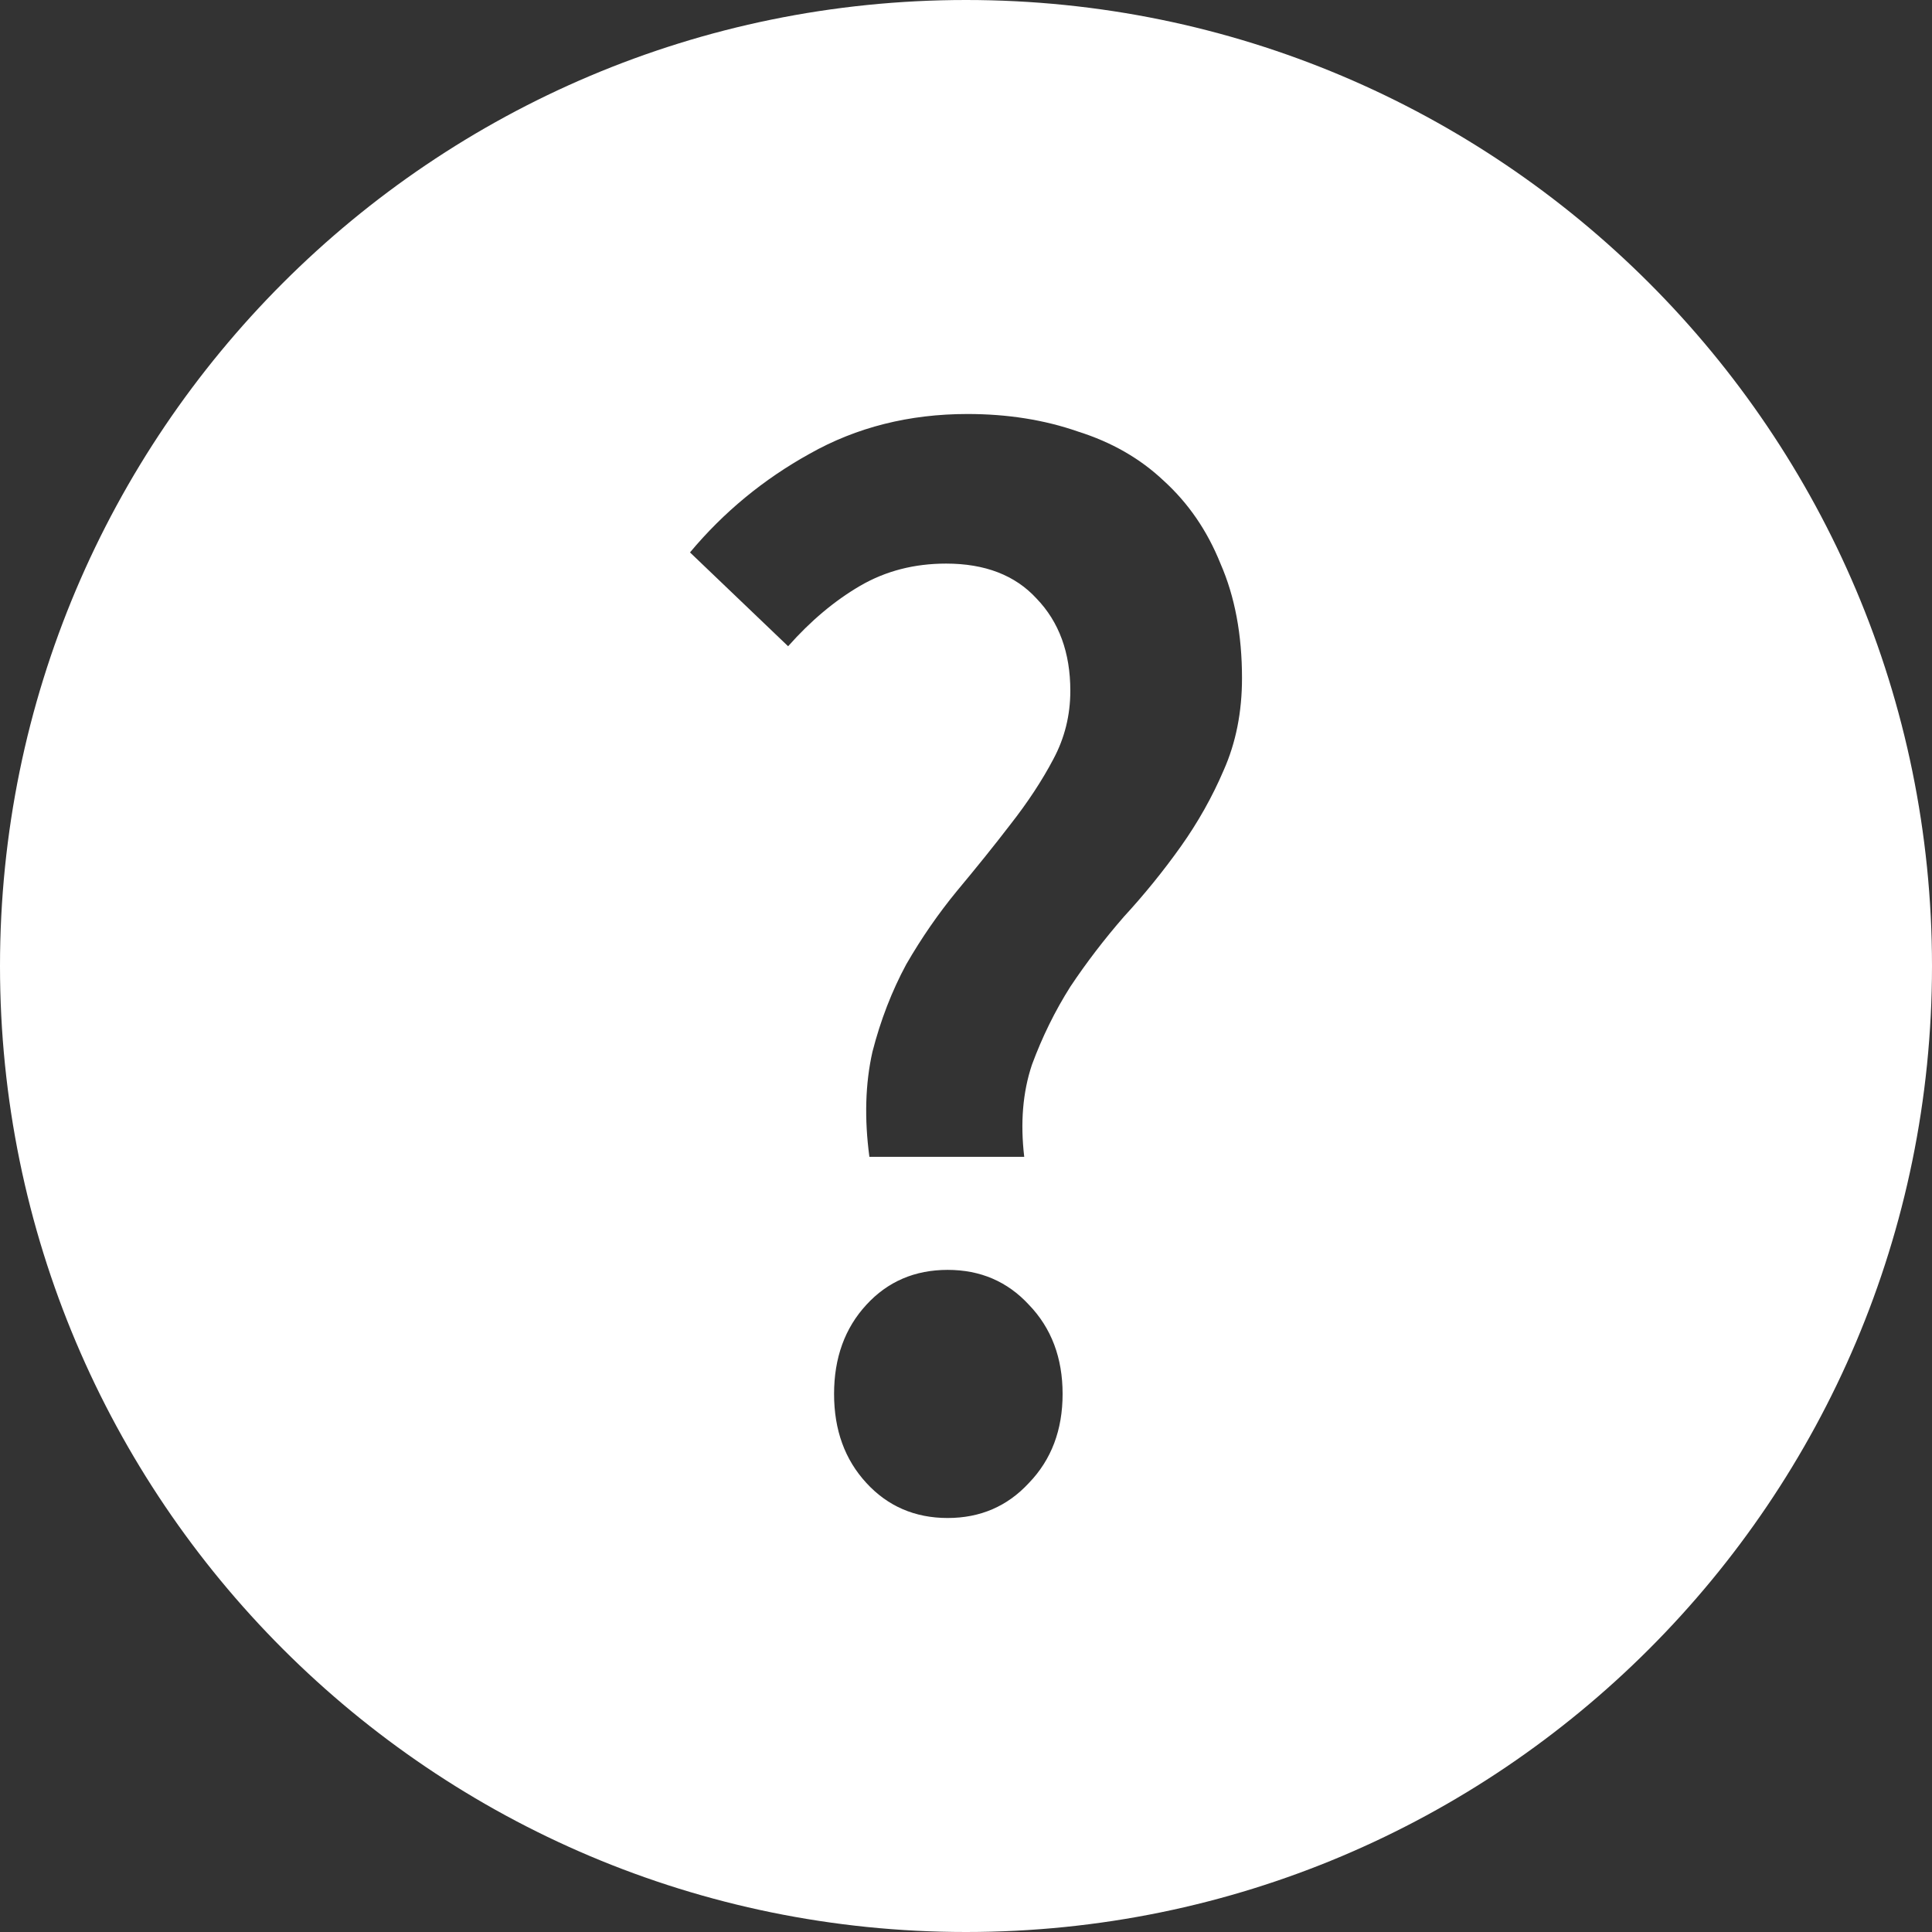 <svg width="14" height="14" viewBox="0 0 14 14" fill="none" xmlns="http://www.w3.org/2000/svg">
<rect x="0" y="0" width="14" height="14" fill="#333333" stroke="none"/>
<path fill-rule="evenodd" clip-rule="evenodd" d="M7 14C10.866 14 14 10.866 14 7C14 3.134 10.866 0 7 0C3.134 0 0 3.134 0 7C0 10.866 3.134 14 7 14ZM6.322 7.622C6.27 7.853 6.263 8.107 6.3 8.383H7.422C7.393 8.137 7.411 7.915 7.478 7.715C7.552 7.515 7.644 7.327 7.756 7.15C7.874 6.973 8.004 6.804 8.144 6.643C8.293 6.481 8.43 6.312 8.556 6.135C8.681 5.959 8.785 5.774 8.867 5.582C8.956 5.382 9 5.159 9 4.914C9 4.598 8.948 4.322 8.844 4.084C8.748 3.845 8.611 3.646 8.433 3.484C8.263 3.323 8.056 3.204 7.811 3.127C7.567 3.042 7.3 3 7.011 3C6.589 3 6.207 3.096 5.867 3.288C5.533 3.473 5.244 3.711 5 4.003L5.711 4.683C5.874 4.499 6.048 4.353 6.233 4.245C6.419 4.137 6.626 4.084 6.856 4.084C7.137 4.084 7.356 4.168 7.511 4.337C7.674 4.506 7.756 4.729 7.756 5.006C7.756 5.183 7.715 5.348 7.633 5.501C7.552 5.655 7.448 5.813 7.322 5.974C7.204 6.128 7.074 6.289 6.933 6.458C6.8 6.62 6.678 6.796 6.567 6.988C6.463 7.181 6.381 7.392 6.322 7.622ZM6.278 10.746C6.433 10.915 6.63 11 6.867 11C7.104 11 7.3 10.915 7.456 10.746C7.619 10.577 7.7 10.362 7.7 10.101C7.7 9.84 7.619 9.624 7.456 9.455C7.3 9.286 7.104 9.202 6.867 9.202C6.63 9.202 6.433 9.286 6.278 9.455C6.122 9.624 6.044 9.84 6.044 10.101C6.044 10.362 6.122 10.577 6.278 10.746Z" fill="white"/>
</svg>
